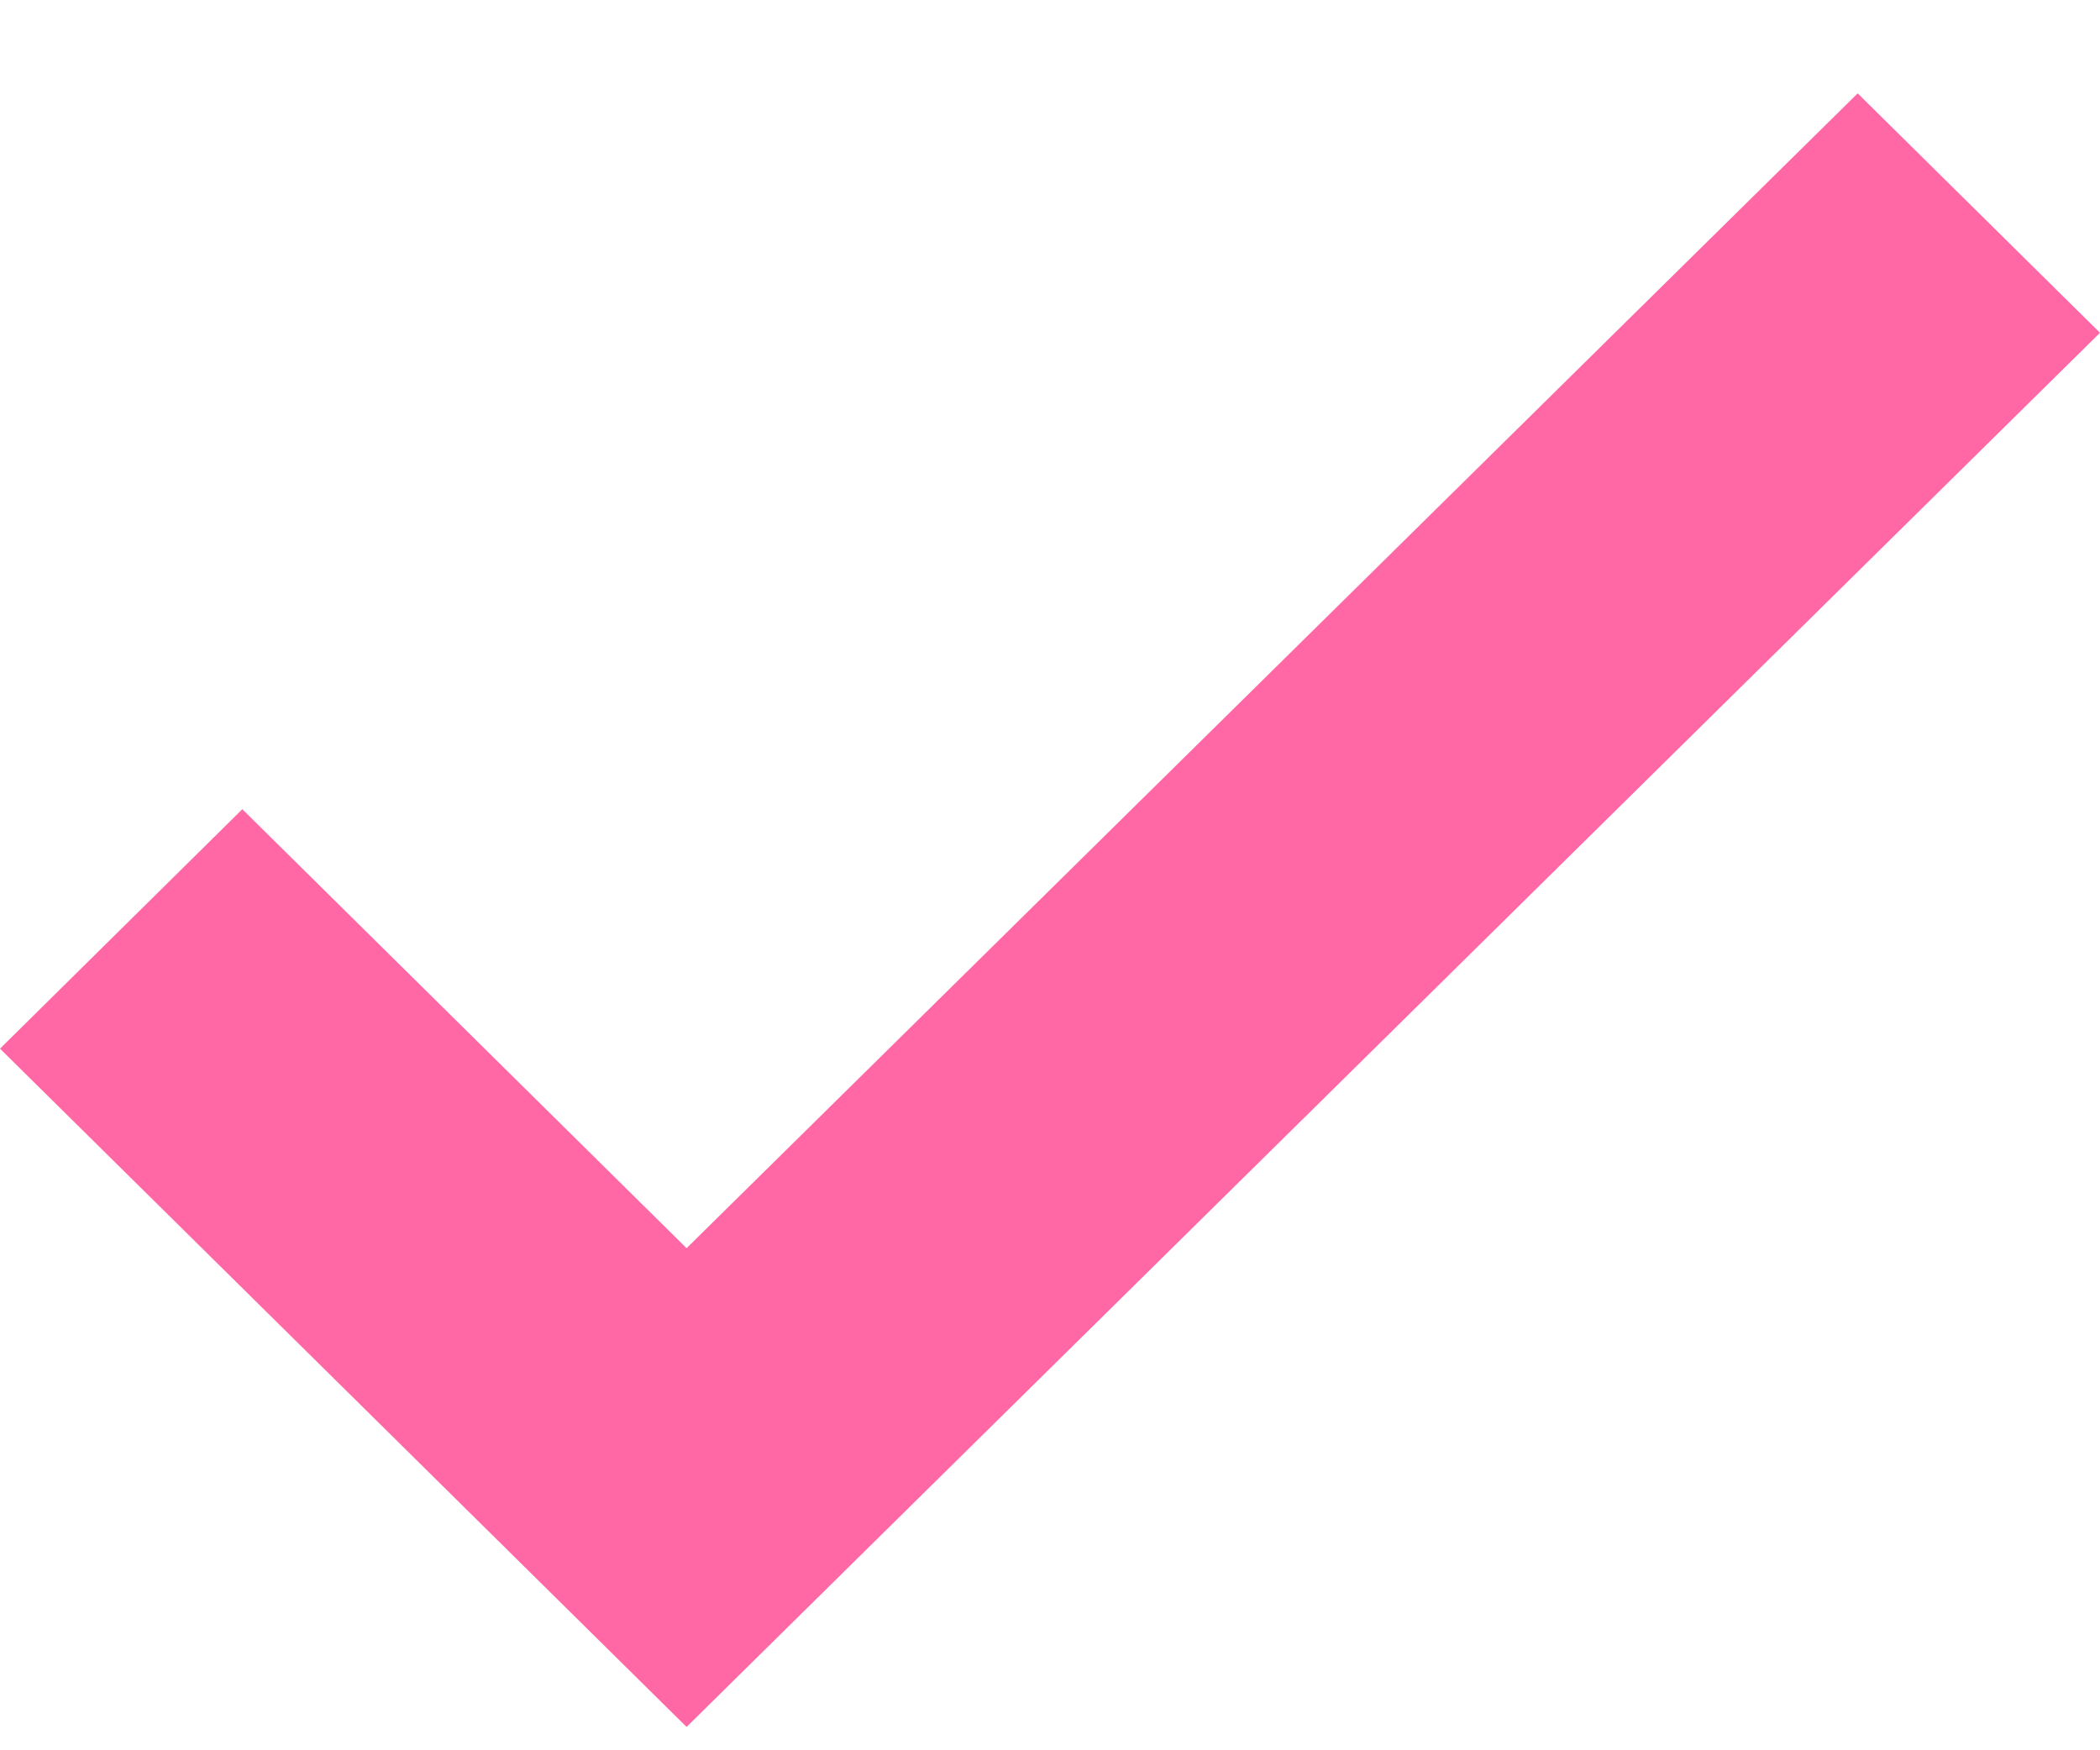 <svg width="18" height="15" viewBox="0 0 18 15" fill="none" xmlns="http://www.w3.org/2000/svg">
<path fill-rule="evenodd" clip-rule="evenodd" d="M5.885 10.697L15.923 0.8L18 2.852L5.885 14.8L0 8.987L2.077 6.935L5.885 10.697Z" fill="#FF68A5"/>
</svg>
